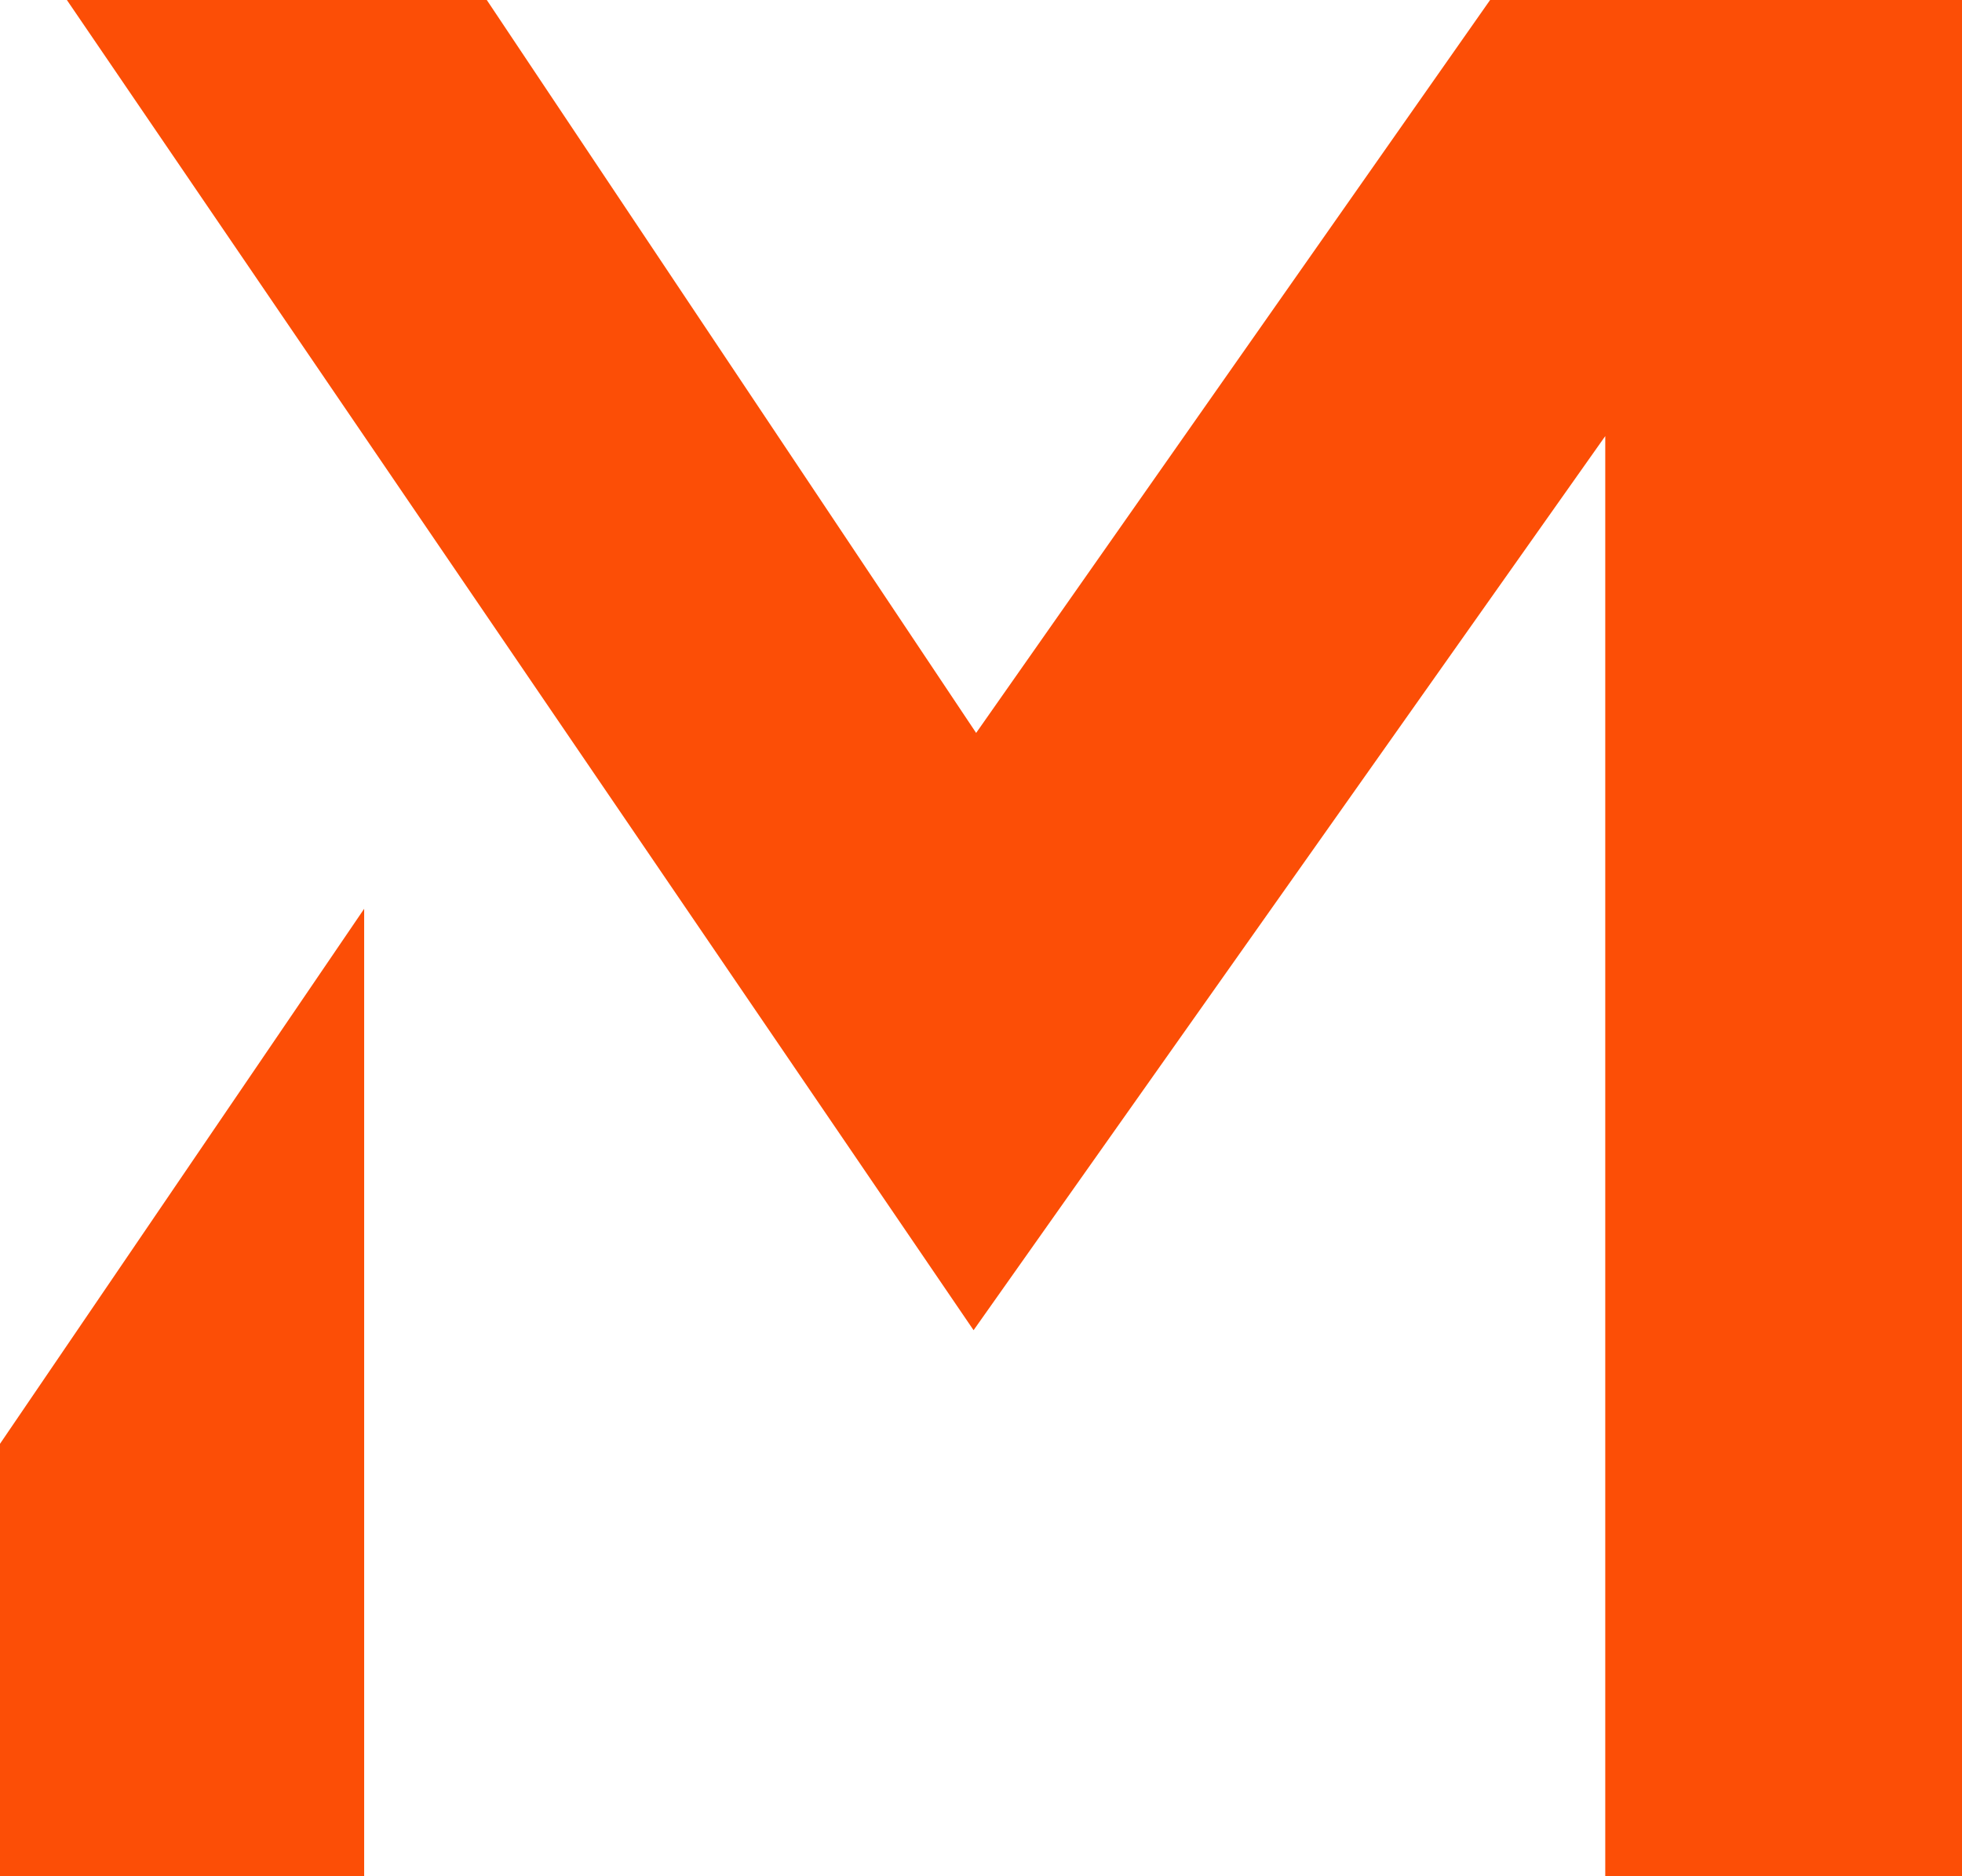 <?xml version="1.0" encoding="UTF-8"?> <svg xmlns="http://www.w3.org/2000/svg" width="46" height="44" viewBox="0 0 46 44" fill="none"><path d="M34.936 0H46V44H37.636V10.227L22.826 31.195L1.568 0H11.413L22.886 17.188L34.936 0Z" fill="#FC4E06"></path><path d="M0 33.859L8.538 21.312V44H0V33.859Z" fill="#FC4E06"></path></svg> 